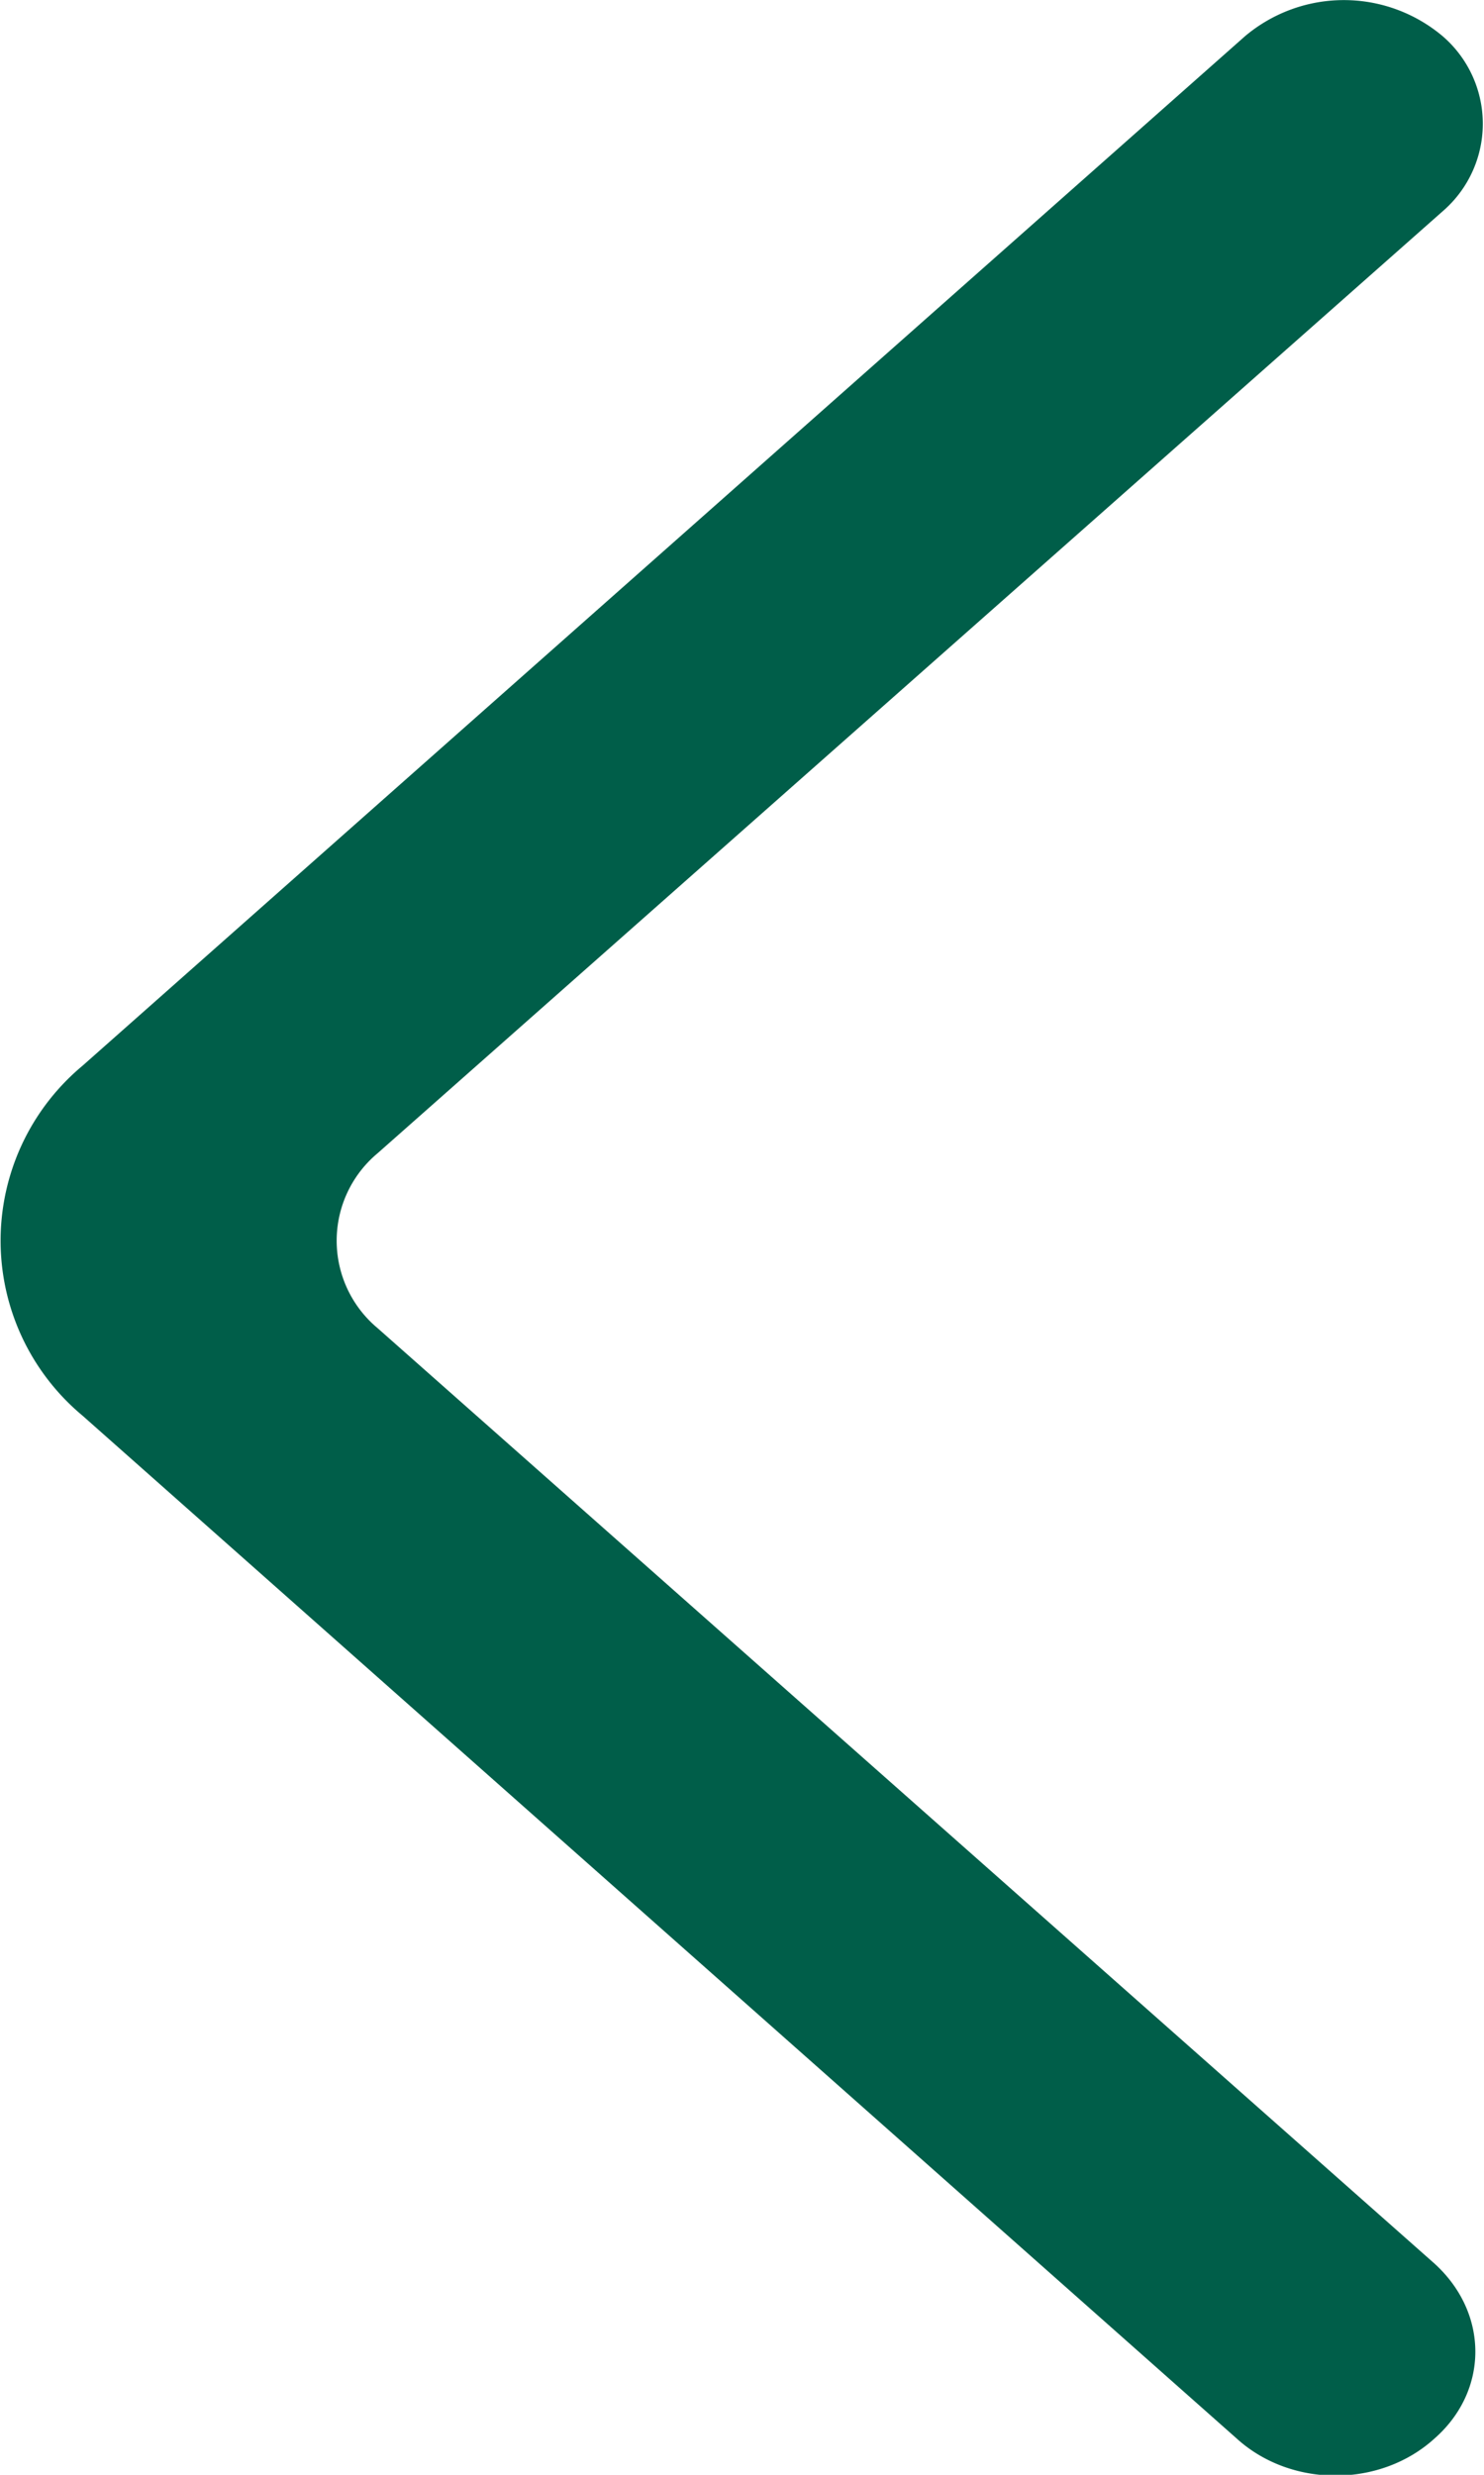 <svg xmlns="http://www.w3.org/2000/svg" xmlns:xlink="http://www.w3.org/1999/xlink" width="9" height="15" viewBox="0 0 9 15"><defs><path id="qcuka" d="M28.7 47.78c-.33.3-.87.3-1.2 0l-7-6.2a1.38 1.38 0 0 1 0-2.12l7.05-6.24a.93.93 0 0 1 1.2 0 .7.7 0 0 1 0 1.06l-6.46 5.71a.69.69 0 0 0 0 1.06l6.41 5.67c.33.3.33.77 0 1.06"/></defs><g><g transform="translate(-20 -33)"><use fill="#005e49" xlink:href="#qcuka"/></g></g></svg>